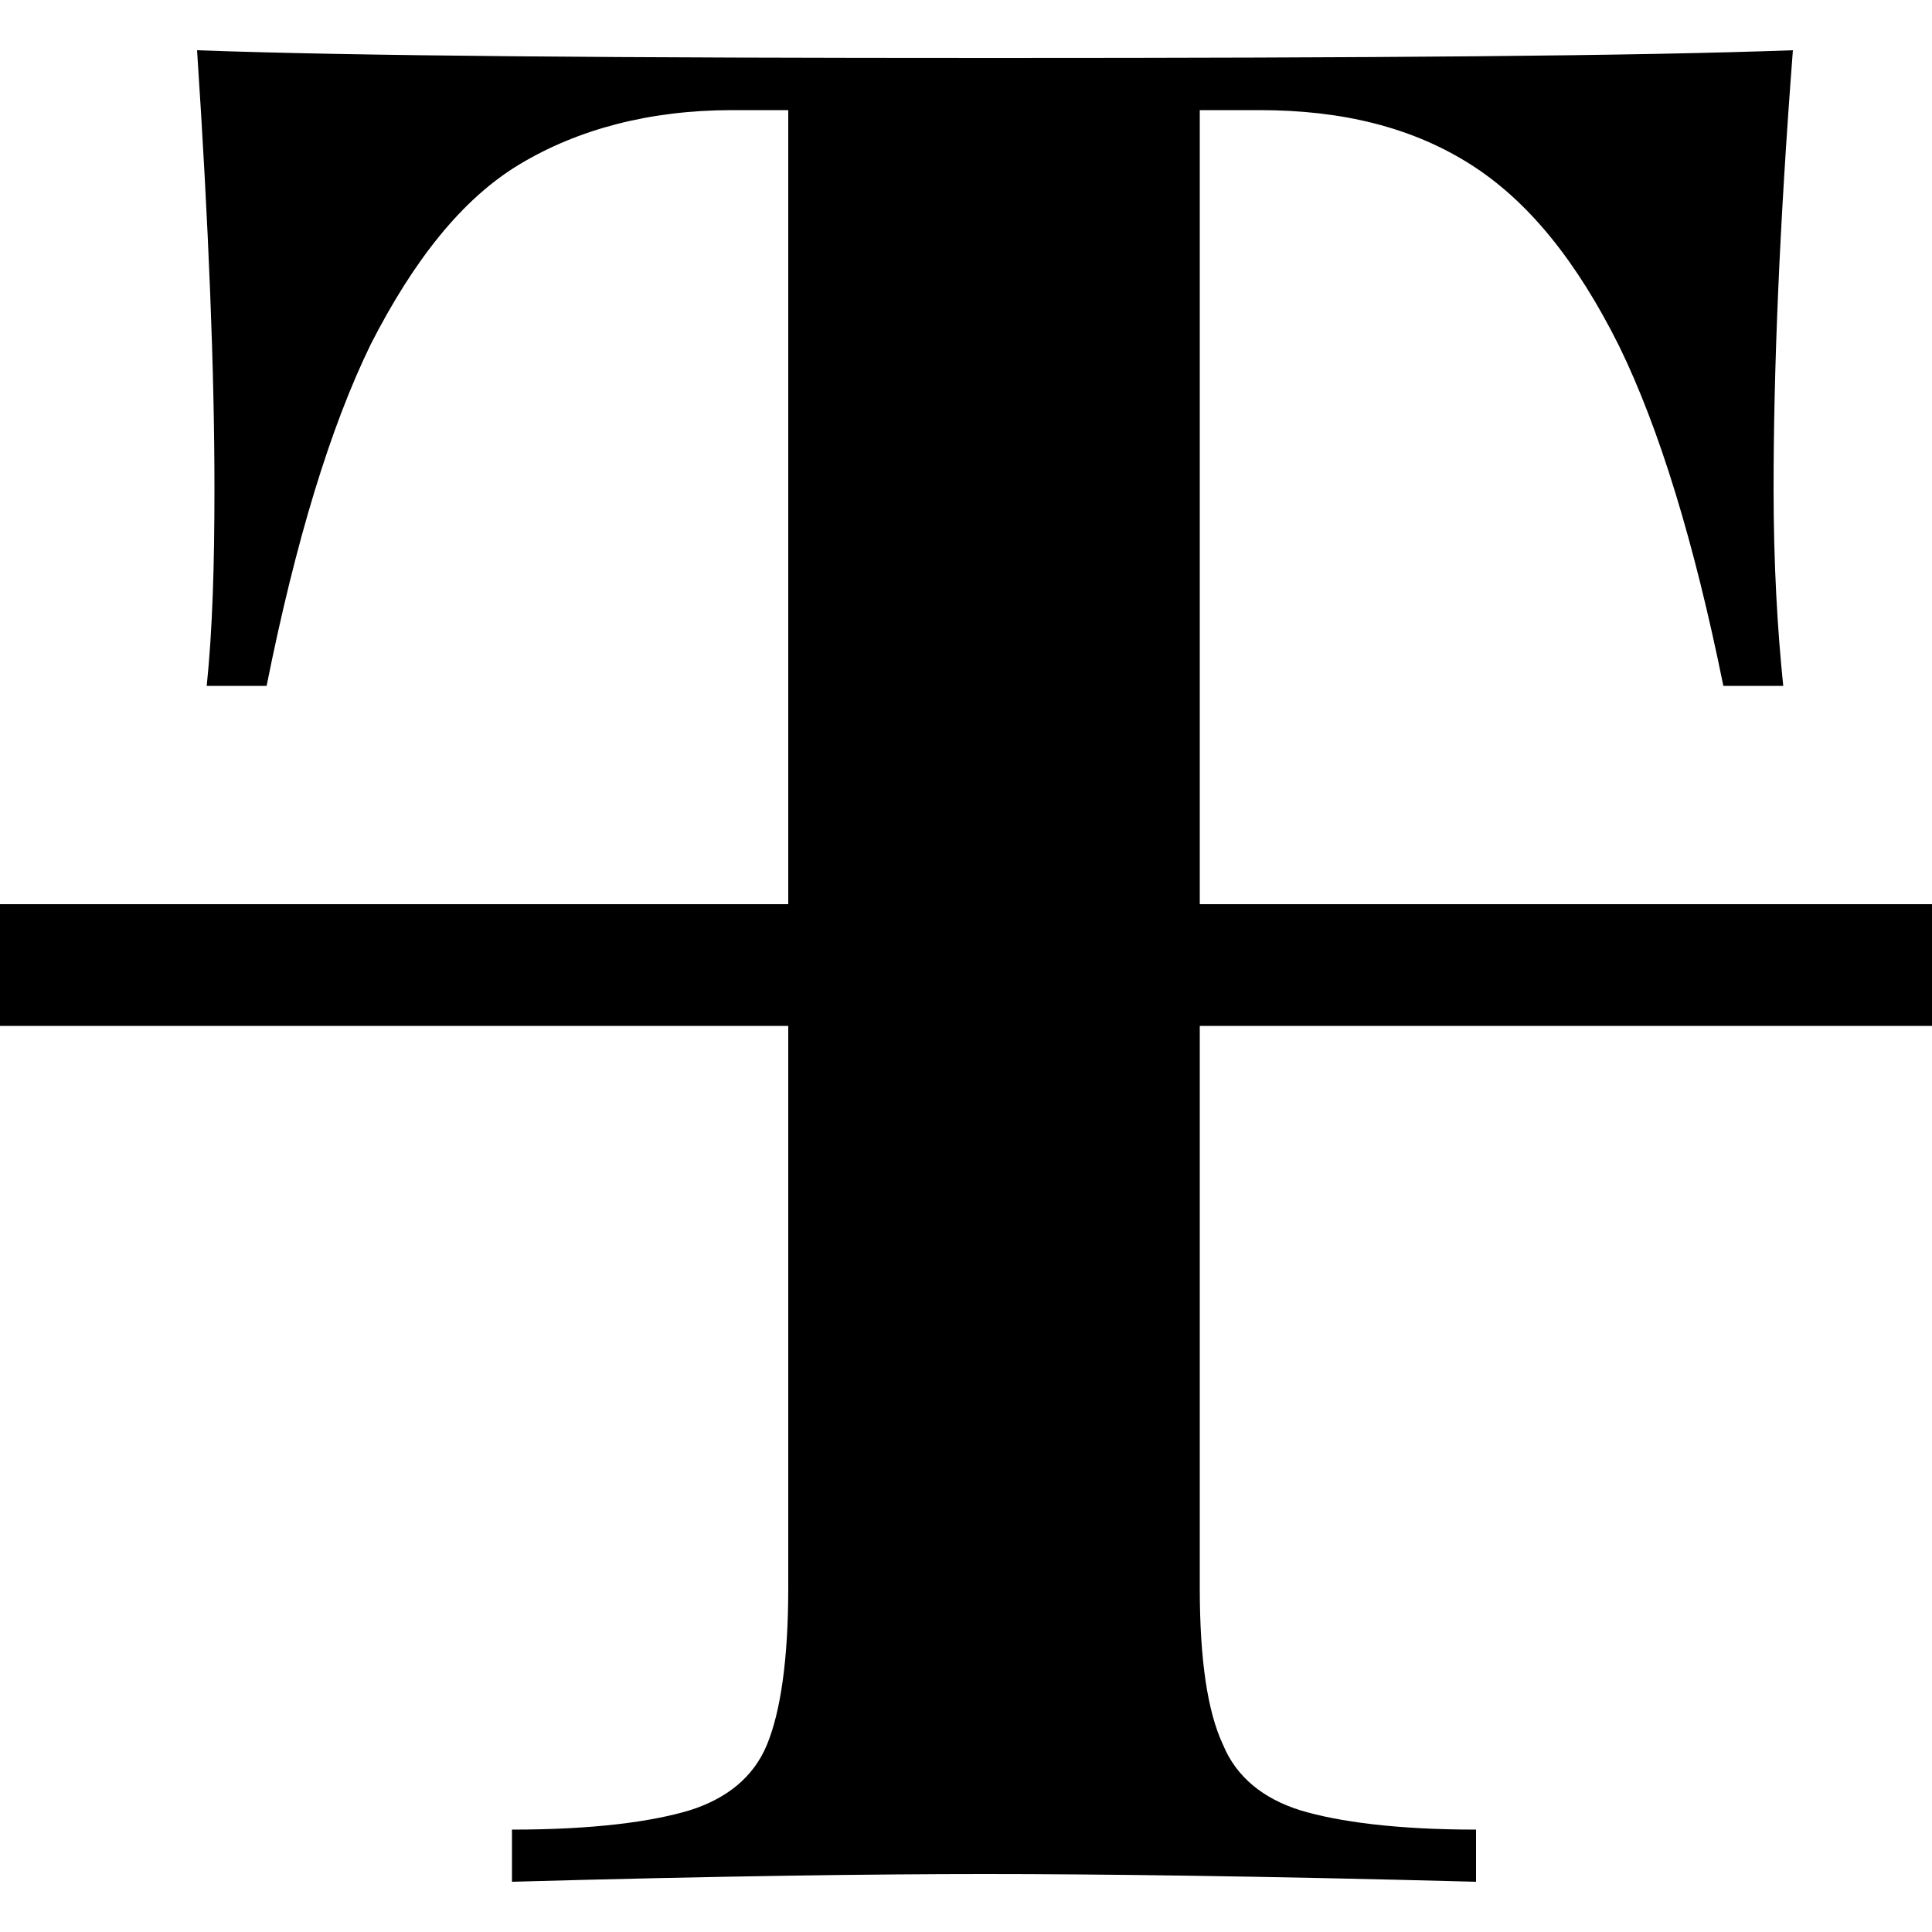 <svg width="64" height="64" viewBox="0 0 1000 1000" xmlns="http://www.w3.org/2000/svg"><path d="M1000 531v-63H621V57h31c43 0 79 9 109 28s55 50 77 94c21 43 39 102 54 176h31c-3-29-5-63-5-102 0-61 3-136 10-227-81 3-218 4-413 4-194 0-332-1-413-4 6 91 9 166 9 227 0 39-1 73-4 102h31c15-75 33-134 54-177 22-43 47-75 77-93s67-28 110-28h29v411H0v63h408v291c0 37-4 64-11 81s-21 28-40 34c-20 6-50 10-92 10v27c107-3 189-4 245-4 57 0 142 1 254 4v-27c-41 0-71-4-91-10-19-6-33-17-40-34-8-17-12-44-12-81V531h379z"/></svg>
